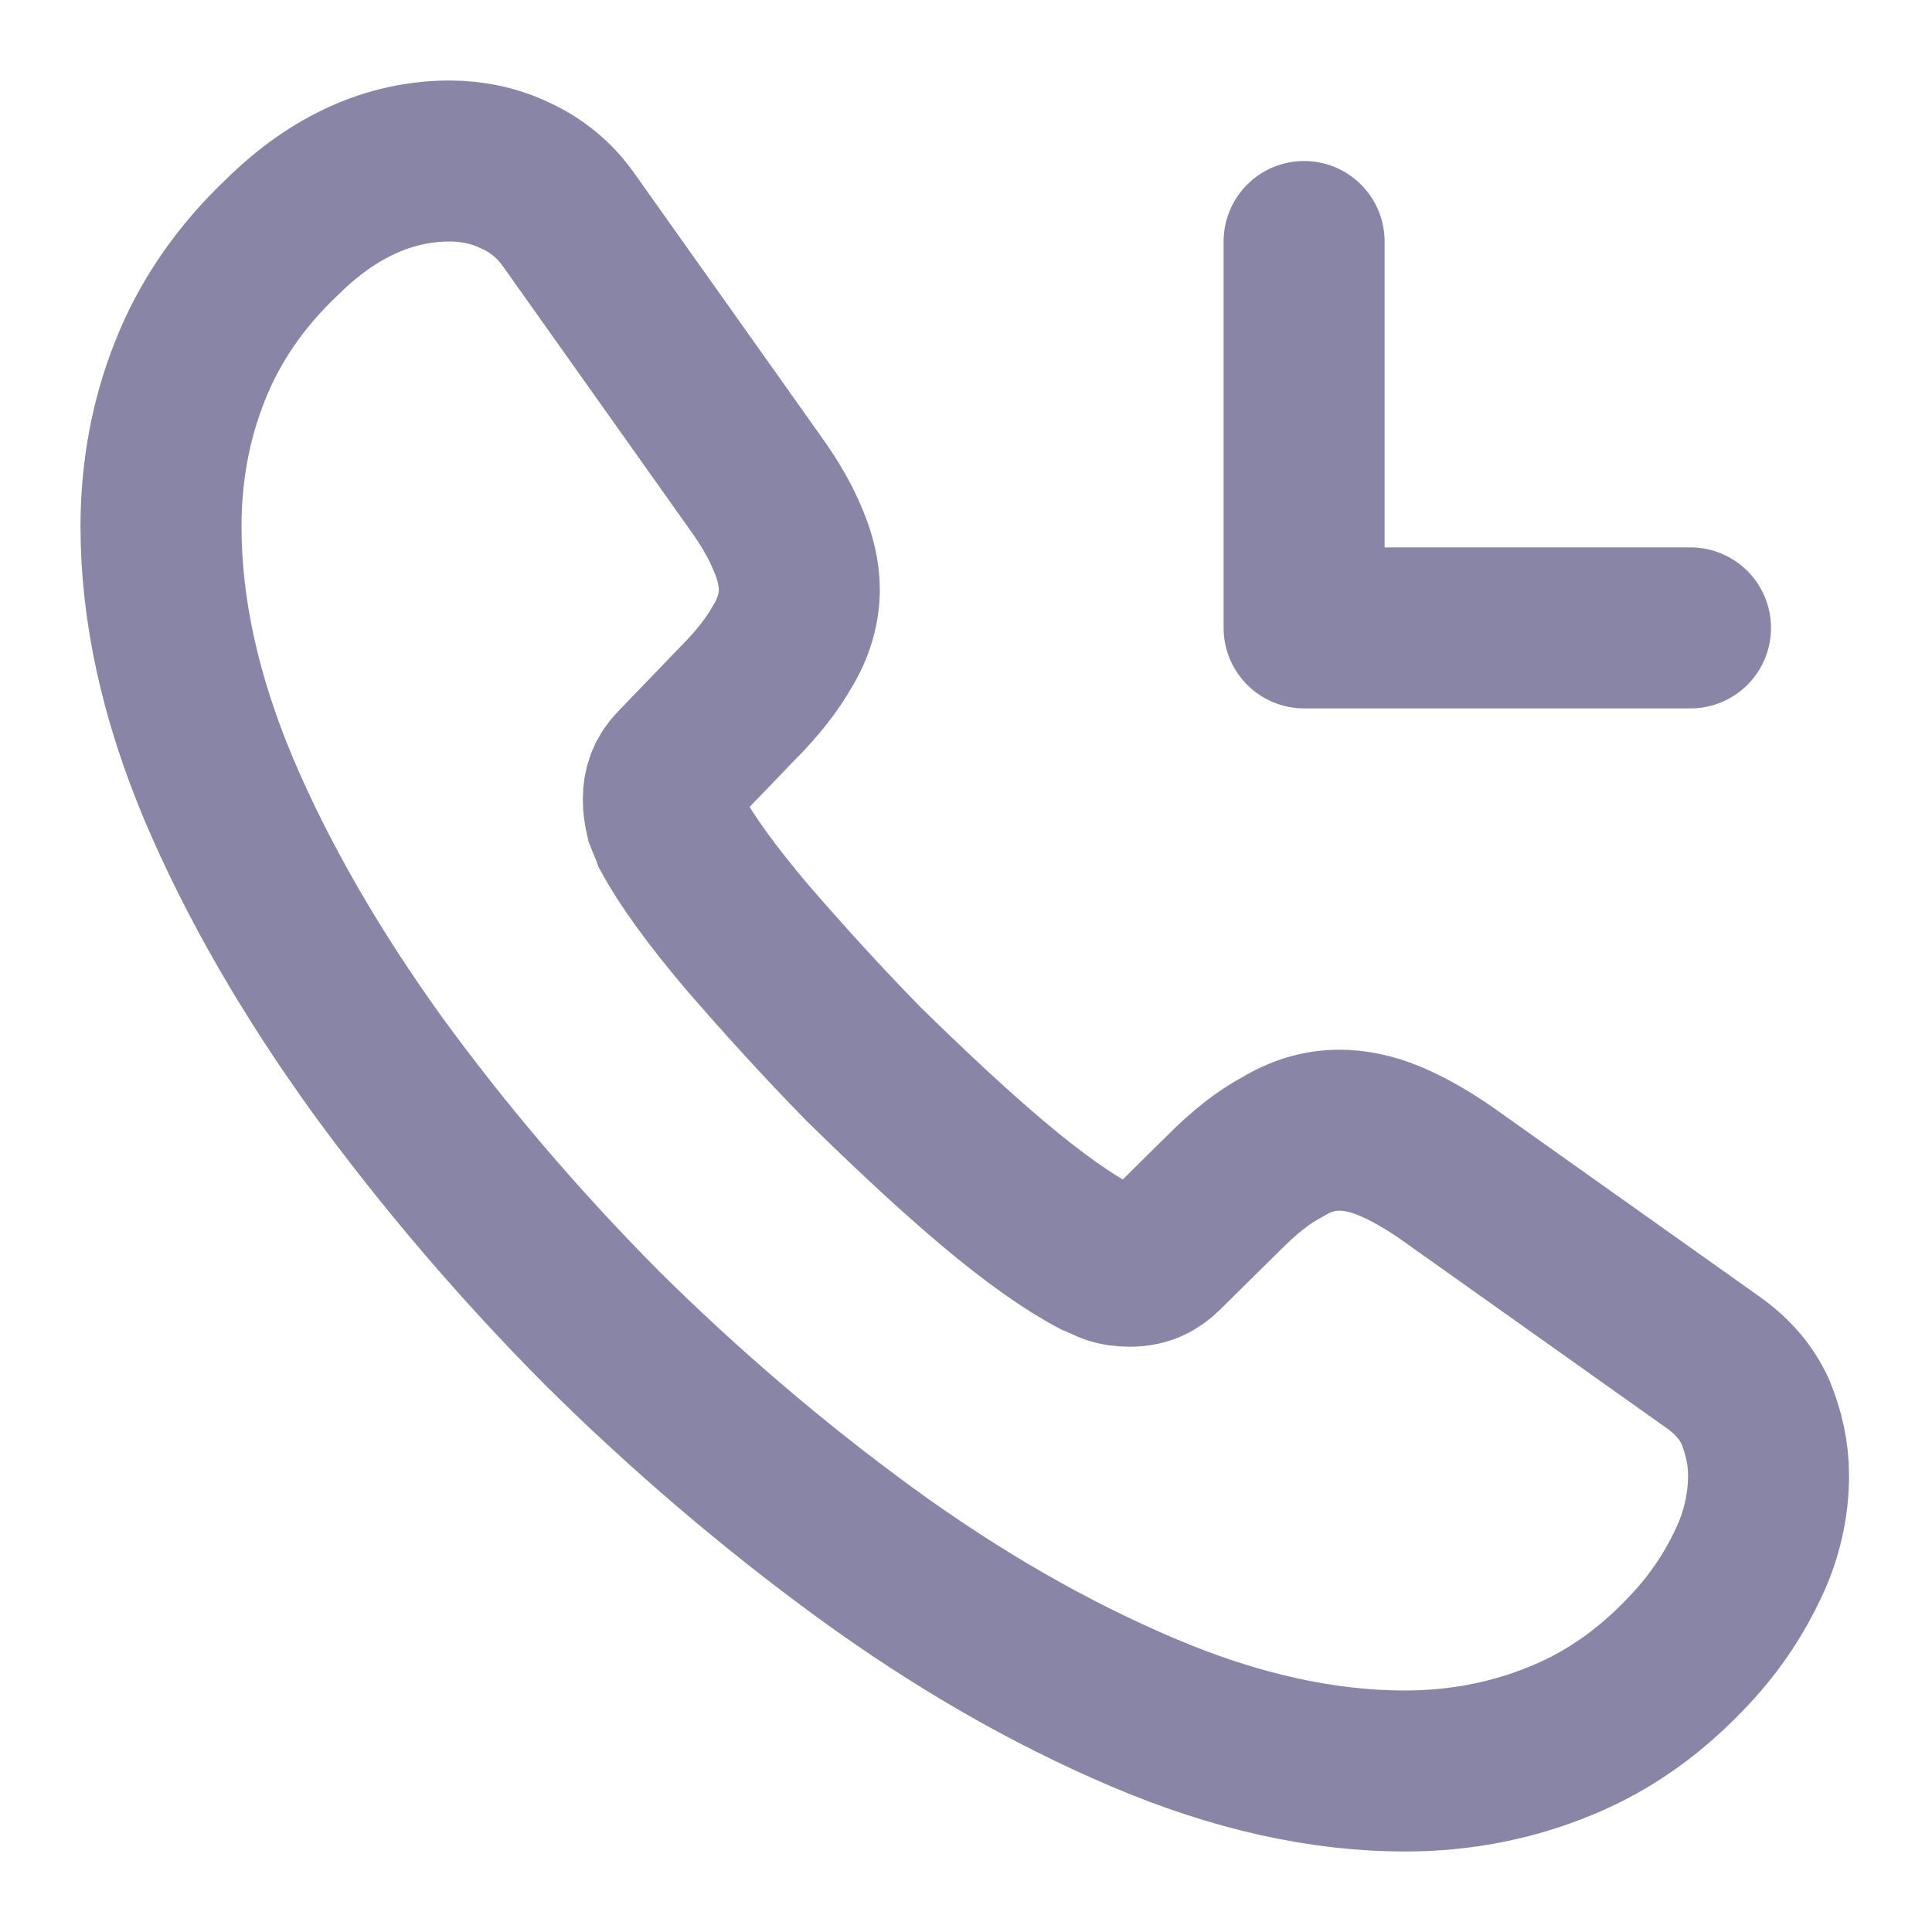 <svg width="18" height="18" viewBox="0 0 18 18" fill="none" xmlns="http://www.w3.org/2000/svg">
                                 <path d="M16.477 13.747C16.477 14.017 16.418 14.295 16.29 14.565C16.163 14.835 15.998 15.09 15.78 15.33C15.412 15.735 15.008 16.027 14.55 16.215C14.1 16.402 13.613 16.5 13.088 16.5C12.322 16.5 11.505 16.32 10.643 15.952C9.78 15.585 8.918 15.09 8.062 14.467C7.2 13.837 6.383 13.14 5.603 12.367C4.83 11.587 4.133 10.77 3.51 9.915C2.895 9.06 2.4 8.205 2.04 7.357C1.68 6.502 1.5 5.685 1.5 4.905C1.5 4.395 1.59 3.907 1.77 3.457C1.95 3 2.235 2.58 2.632 2.205C3.112 1.732 3.638 1.5 4.192 1.5C4.402 1.5 4.612 1.545 4.8 1.635C4.995 1.725 5.168 1.86 5.303 2.055L7.043 4.507C7.178 4.695 7.275 4.867 7.343 5.032C7.41 5.19 7.447 5.347 7.447 5.49C7.447 5.67 7.395 5.85 7.29 6.022C7.192 6.195 7.05 6.375 6.87 6.555L6.3 7.147C6.218 7.23 6.18 7.327 6.18 7.447C6.18 7.507 6.188 7.56 6.202 7.62C6.225 7.68 6.247 7.725 6.263 7.77C6.397 8.017 6.63 8.34 6.96 8.73C7.298 9.12 7.657 9.517 8.047 9.915C8.453 10.312 8.842 10.68 9.24 11.017C9.63 11.347 9.953 11.572 10.207 11.707C10.245 11.722 10.29 11.745 10.342 11.767C10.402 11.79 10.463 11.797 10.53 11.797C10.658 11.797 10.755 11.752 10.838 11.67L11.408 11.107C11.595 10.92 11.775 10.777 11.947 10.687C12.12 10.582 12.293 10.53 12.48 10.53C12.623 10.53 12.773 10.56 12.938 10.627C13.102 10.695 13.275 10.792 13.463 10.92L15.945 12.682C16.14 12.817 16.275 12.975 16.358 13.162C16.433 13.35 16.477 13.537 16.477 13.747Z" stroke="#8885A6" stroke-width="1.5" stroke-miterlimit="10" />
                                 <path d="M12.15 5.85H15.75M12.15 5.85V2.25V5.85Z" stroke="#8885A6" stroke-width="1.5" stroke-linecap="round" stroke-linejoin="round" />
                              </svg>